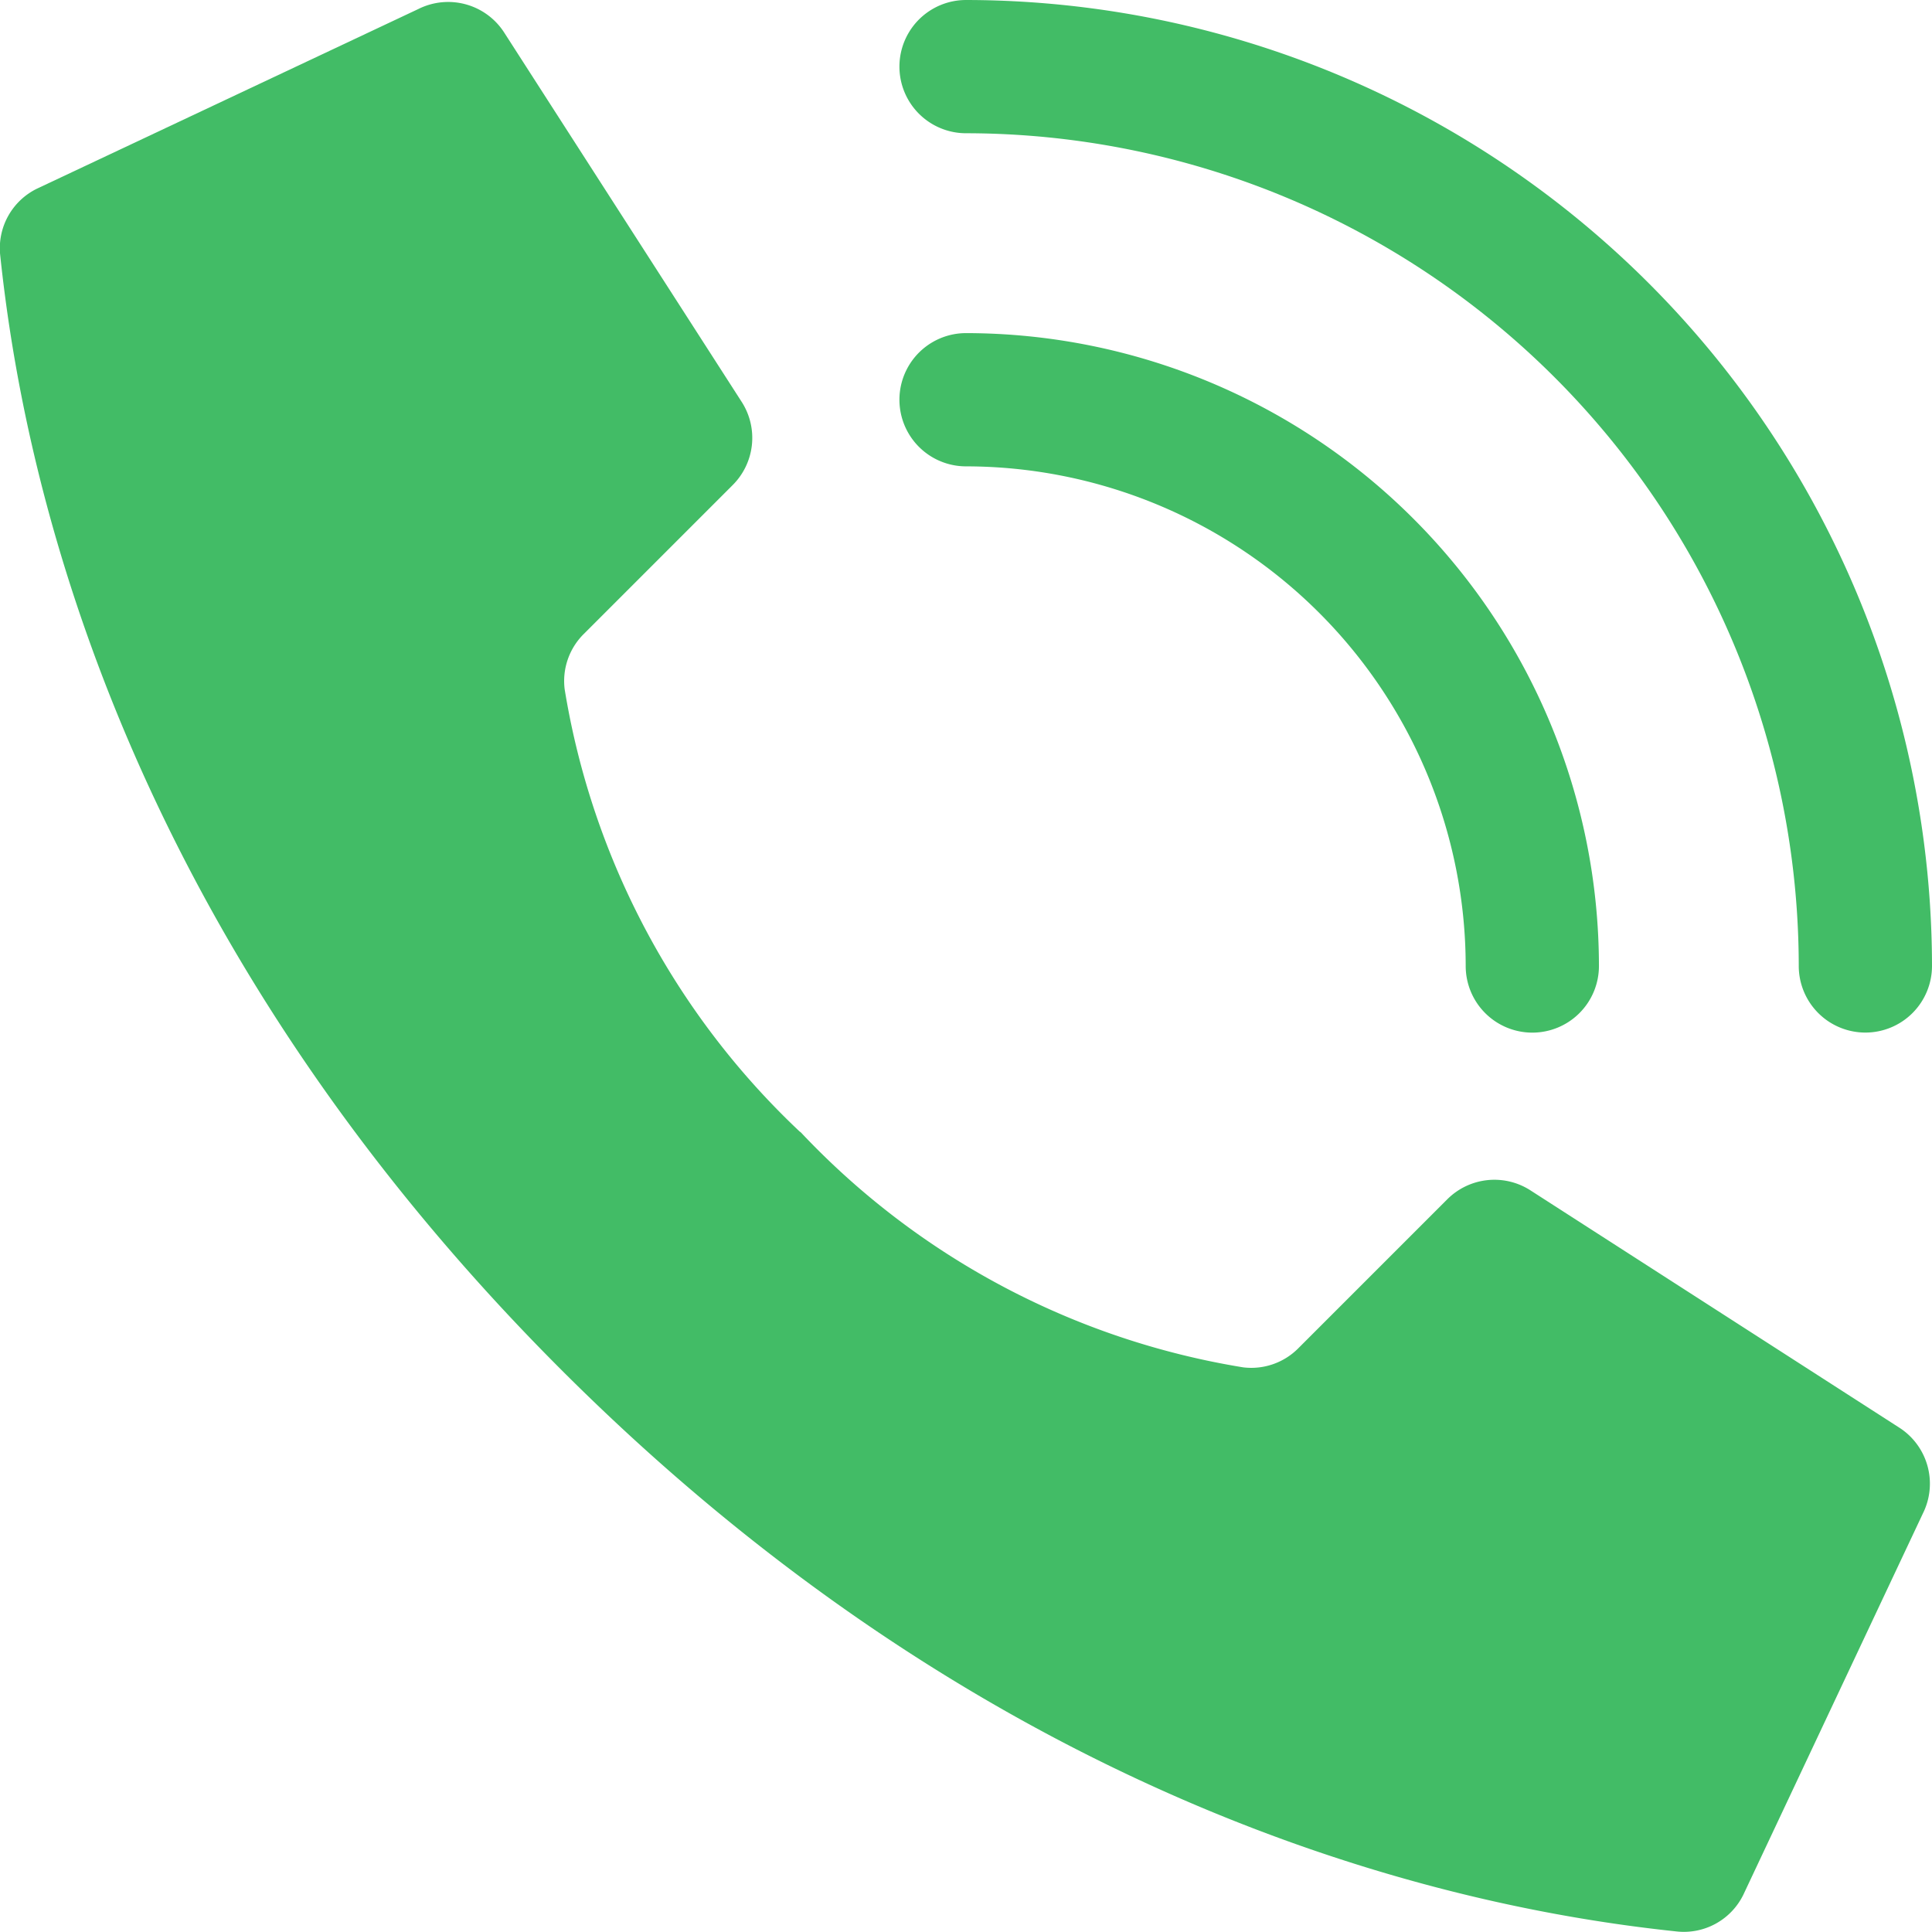 <svg xmlns="http://www.w3.org/2000/svg" width="35.002" height="35" viewBox="0 0 35.002 35">
  <g id="Page-1" transform="translate(0.003)">
    <g id="_003---Call" data-name="003---Call" transform="translate(-0.003)">
      <path id="Shape" d="M15.492,20.531a14.126,14.126,0,0,1-4.265-8.02,1.2,1.2,0,0,1,.345-1l2.7-2.7a1.207,1.207,0,0,0,.17-1.494L10.14.627A1.207,1.207,0,0,0,8.577.187L1.667,3.442A1.2,1.2,0,0,0,1,4.641c.362,3.44,1.862,11.9,10.171,20.205S27.938,34.655,31.38,35.017a1.2,1.2,0,0,0,1.2-.664l3.254-6.91a1.207,1.207,0,0,0-.438-1.561l-6.684-4.3a1.207,1.207,0,0,0-1.494.169l-2.7,2.7a1.2,1.2,0,0,1-1,.345,14.126,14.126,0,0,1-8.02-4.265Z" transform="translate(-0.997 -0.024)" fill="#42bc66"/>
      <path id="Shape-2" data-name="Shape" d="M39.466,22.673a1.207,1.207,0,0,1-1.207-1.207,9.062,9.062,0,0,0-9.052-9.052,1.207,1.207,0,0,1,0-2.414A11.478,11.478,0,0,1,40.673,21.466,1.207,1.207,0,0,1,39.466,22.673Z" transform="translate(-11.705 -3.965)" fill="#42bc66"/>
      <path id="Shape-3" data-name="Shape" d="M45.5,18.707A1.207,1.207,0,0,1,44.293,17.5,15.1,15.1,0,0,0,29.207,2.414a1.207,1.207,0,0,1,0-2.414,17.52,17.52,0,0,1,17.5,17.5A1.207,1.207,0,0,1,45.5,18.707Z" transform="translate(-11.705)" fill="#42bc66"/>
    </g>
  </g>
</svg>
